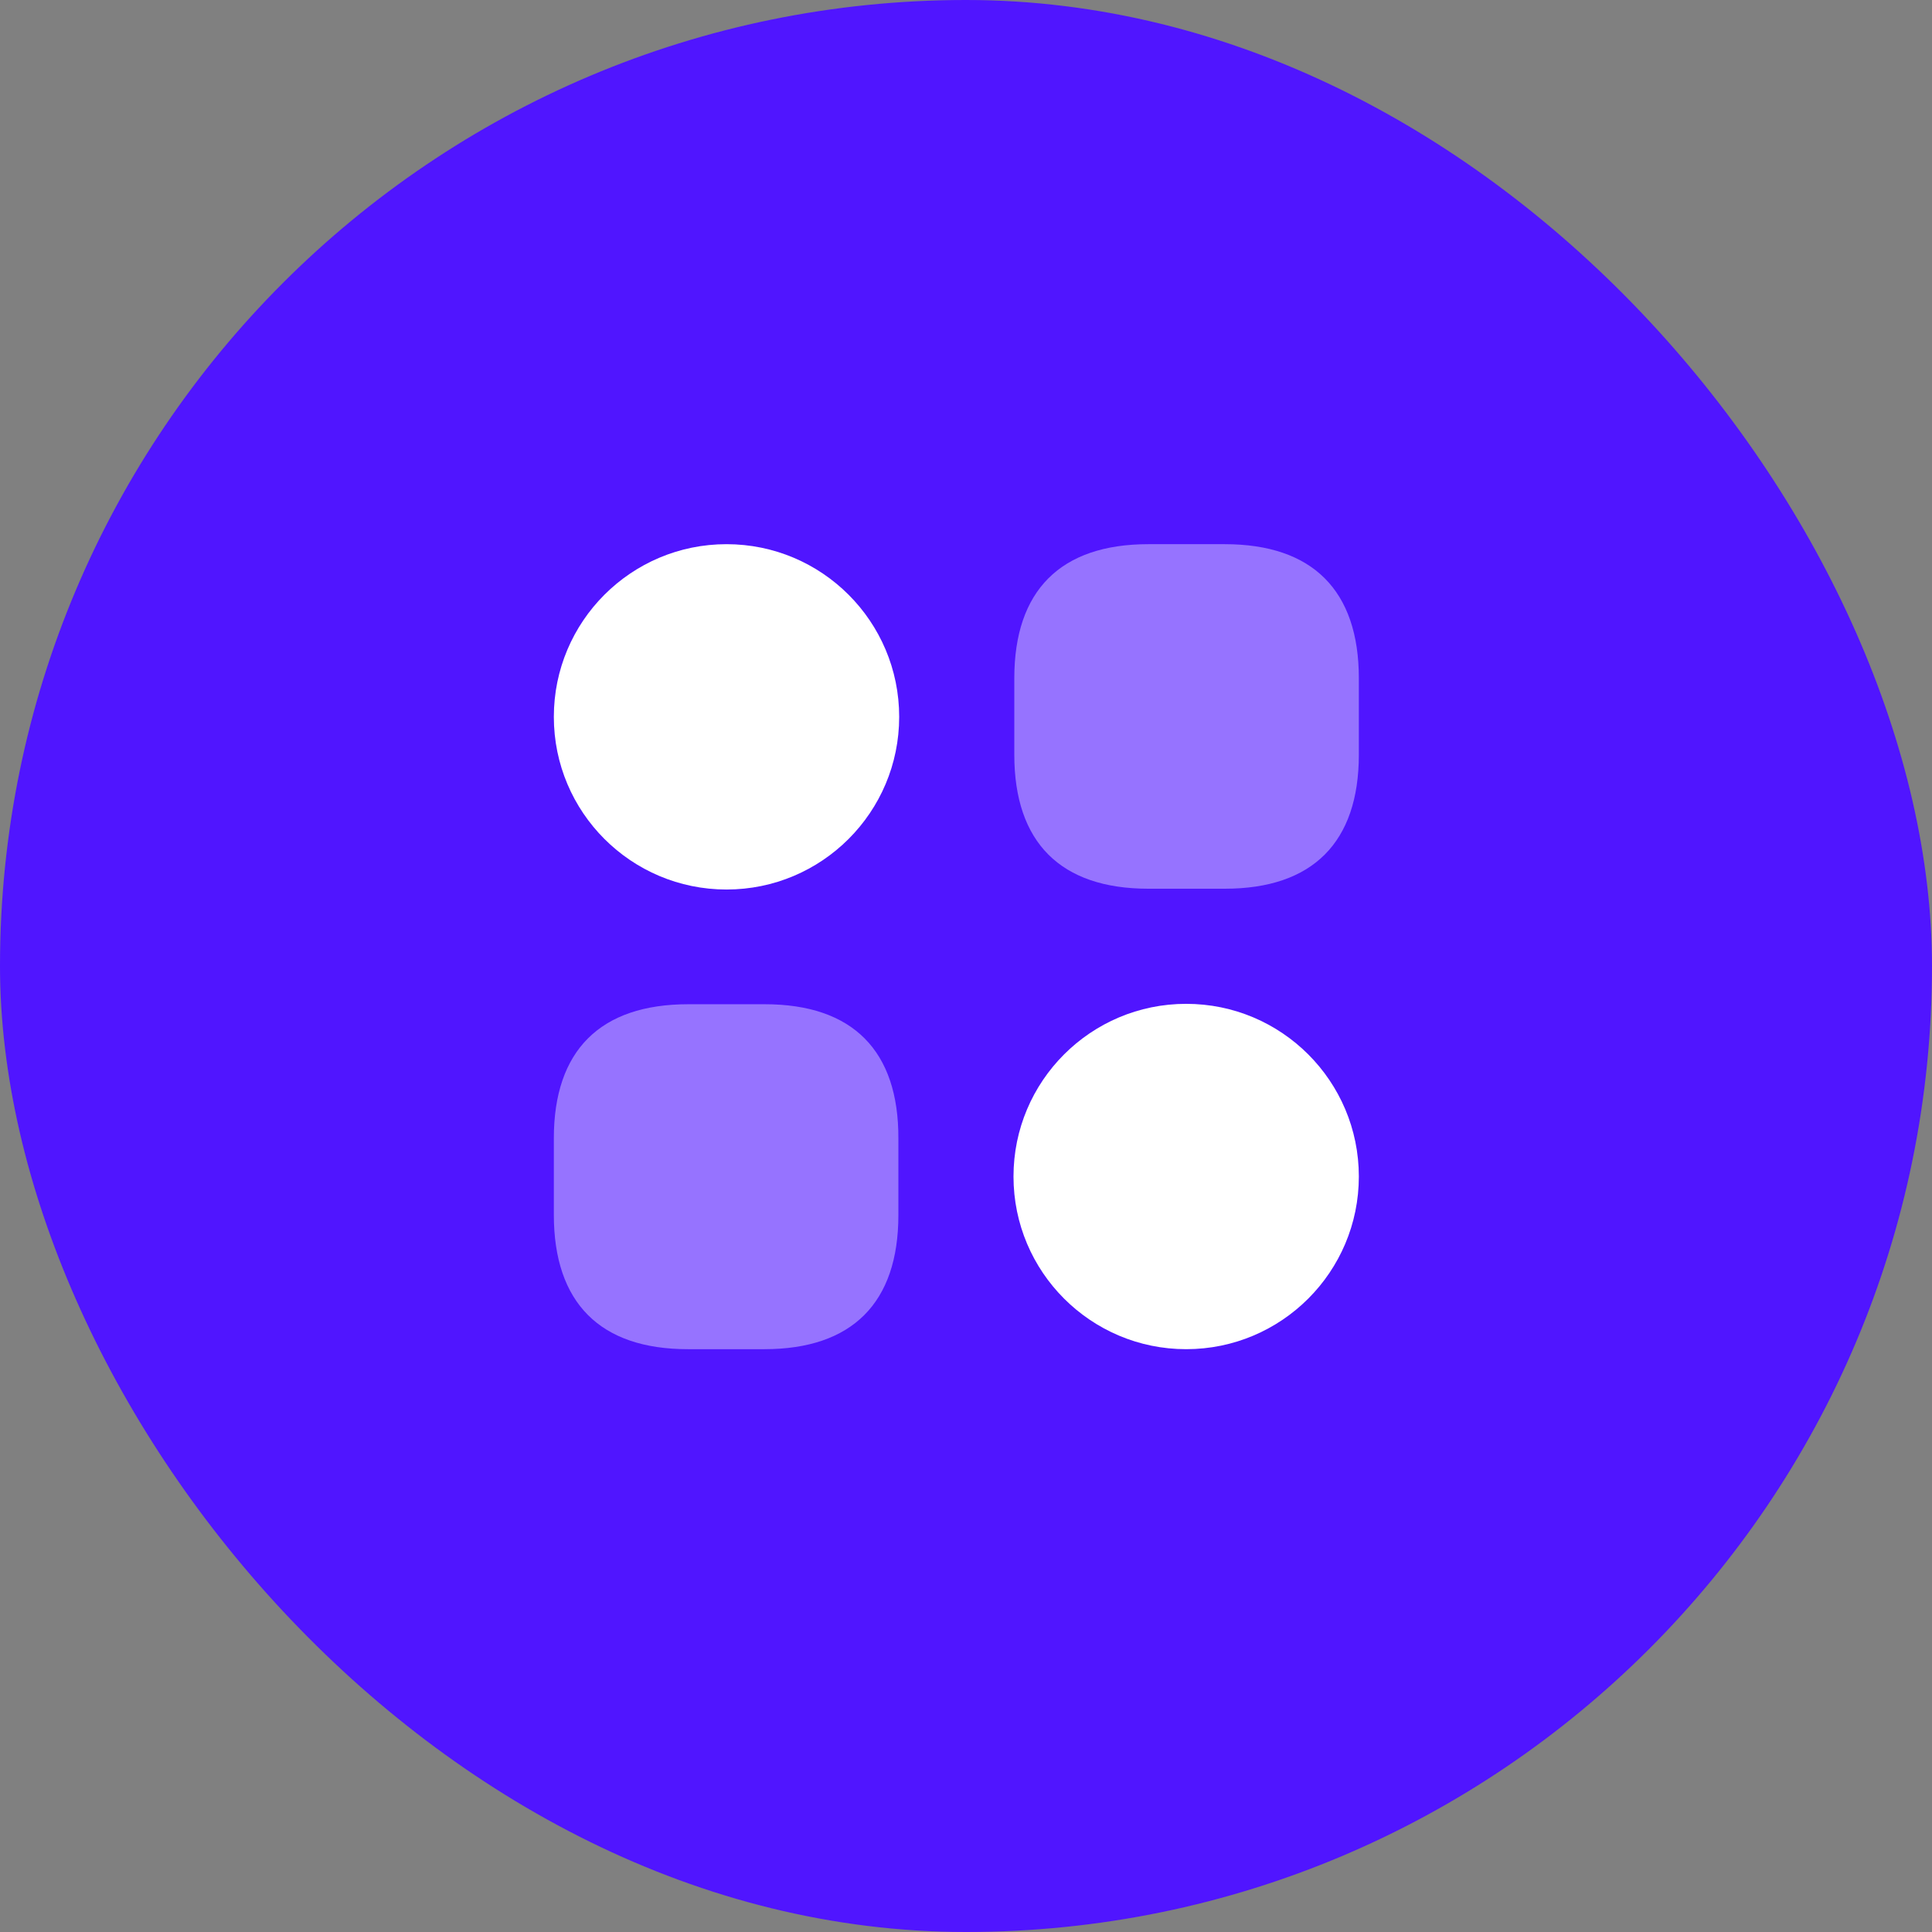 <svg width="200" height="200" viewBox="0 0 200 200" fill="none" xmlns="http://www.w3.org/2000/svg">
<rect x="0" y="0" width="200" height="200" fill="#808080" stroke="none"/>
<rect width="200" height="200" rx="100" fill="#5015FF"/>
<path opacity="0.4" d="M126.792 56.333H118.875C109.792 56.333 105 61.125 105 70.208V78.125C105 87.208 109.792 92 118.875 92H126.792C135.875 92 140.667 87.208 140.667 78.125V70.208C140.667 61.125 135.875 56.333 126.792 56.333Z" fill="white"/>
<path opacity="0.4" d="M79.167 103.958H71.25C62.125 103.958 57.333 108.75 57.333 117.833V125.75C57.333 134.875 62.125 139.667 71.208 139.667H79.125C88.208 139.667 93 134.875 93 125.792V117.875C93.042 108.75 88.25 103.958 79.167 103.958Z" fill="white"/>
<path d="M75.208 92.083C85.08 92.083 93.083 84.08 93.083 74.208C93.083 64.336 85.08 56.333 75.208 56.333C65.336 56.333 57.333 64.336 57.333 74.208C57.333 84.08 65.336 92.083 75.208 92.083Z" fill="white"/>
<path d="M122.792 139.667C132.664 139.667 140.667 131.664 140.667 121.792C140.667 111.92 132.664 103.917 122.792 103.917C112.92 103.917 104.917 111.92 104.917 121.792C104.917 131.664 112.92 139.667 122.792 139.667Z" fill="white"/>
</svg>
